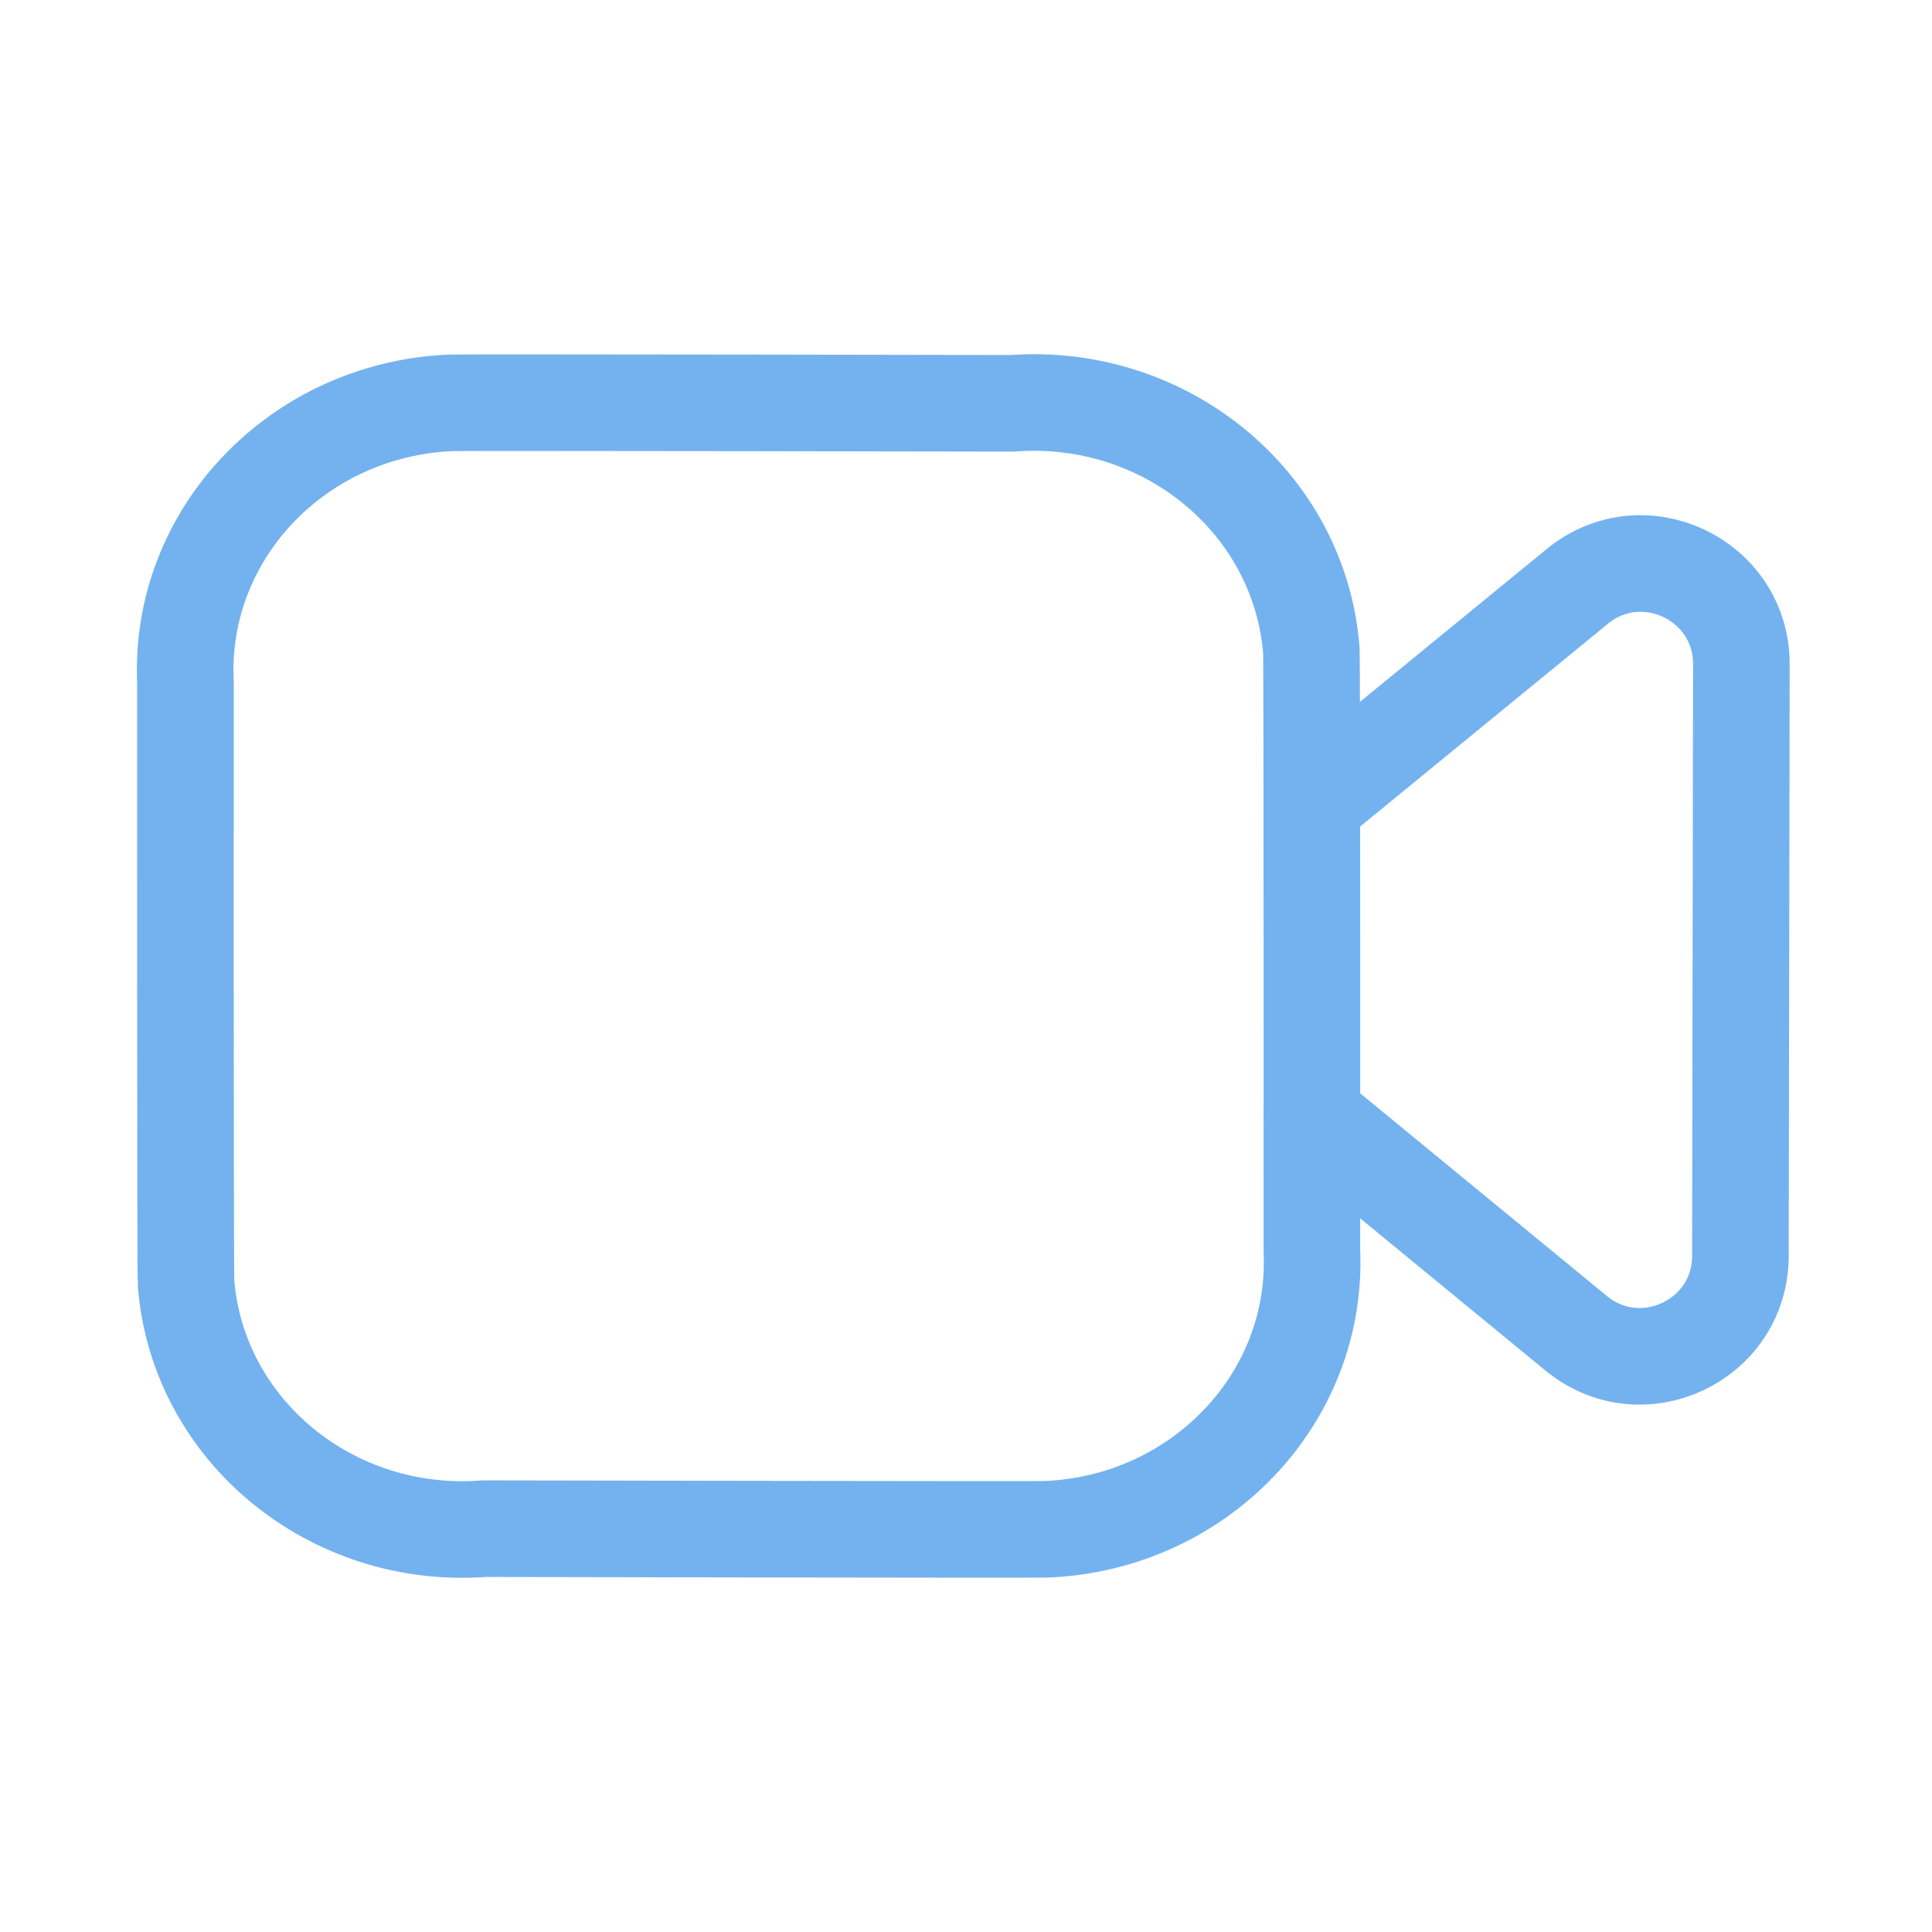 <svg width="60" height="60" viewBox="0 0 60 60" fill="none" xmlns="http://www.w3.org/2000/svg">
<path fill-rule="evenodd" clip-rule="evenodd" d="M40.742 38.846C40.944 43.426 37.248 47.299 32.486 47.494C32.136 47.508 15.038 47.474 15.038 47.474C10.3 47.834 6.153 44.429 5.779 39.866C5.751 39.526 5.759 21.18 5.759 21.18C5.549 16.595 9.24 12.713 14.004 12.51C14.36 12.493 31.434 12.525 31.434 12.525C36.196 12.17 40.355 15.6 40.724 20.185C40.75 20.515 40.742 38.846 40.742 38.846Z" stroke="#73B2EF" stroke-width="3" stroke-linecap="round" stroke-linejoin="round"/>
<path d="M40.75 24.95L48.983 18.212C51.023 16.542 54.083 17.997 54.08 20.63L54.05 39.002C54.047 41.635 50.985 43.077 48.95 41.407L40.75 34.67" stroke="#73B2EF" stroke-width="3" stroke-linecap="round" stroke-linejoin="round"/>
</svg>
